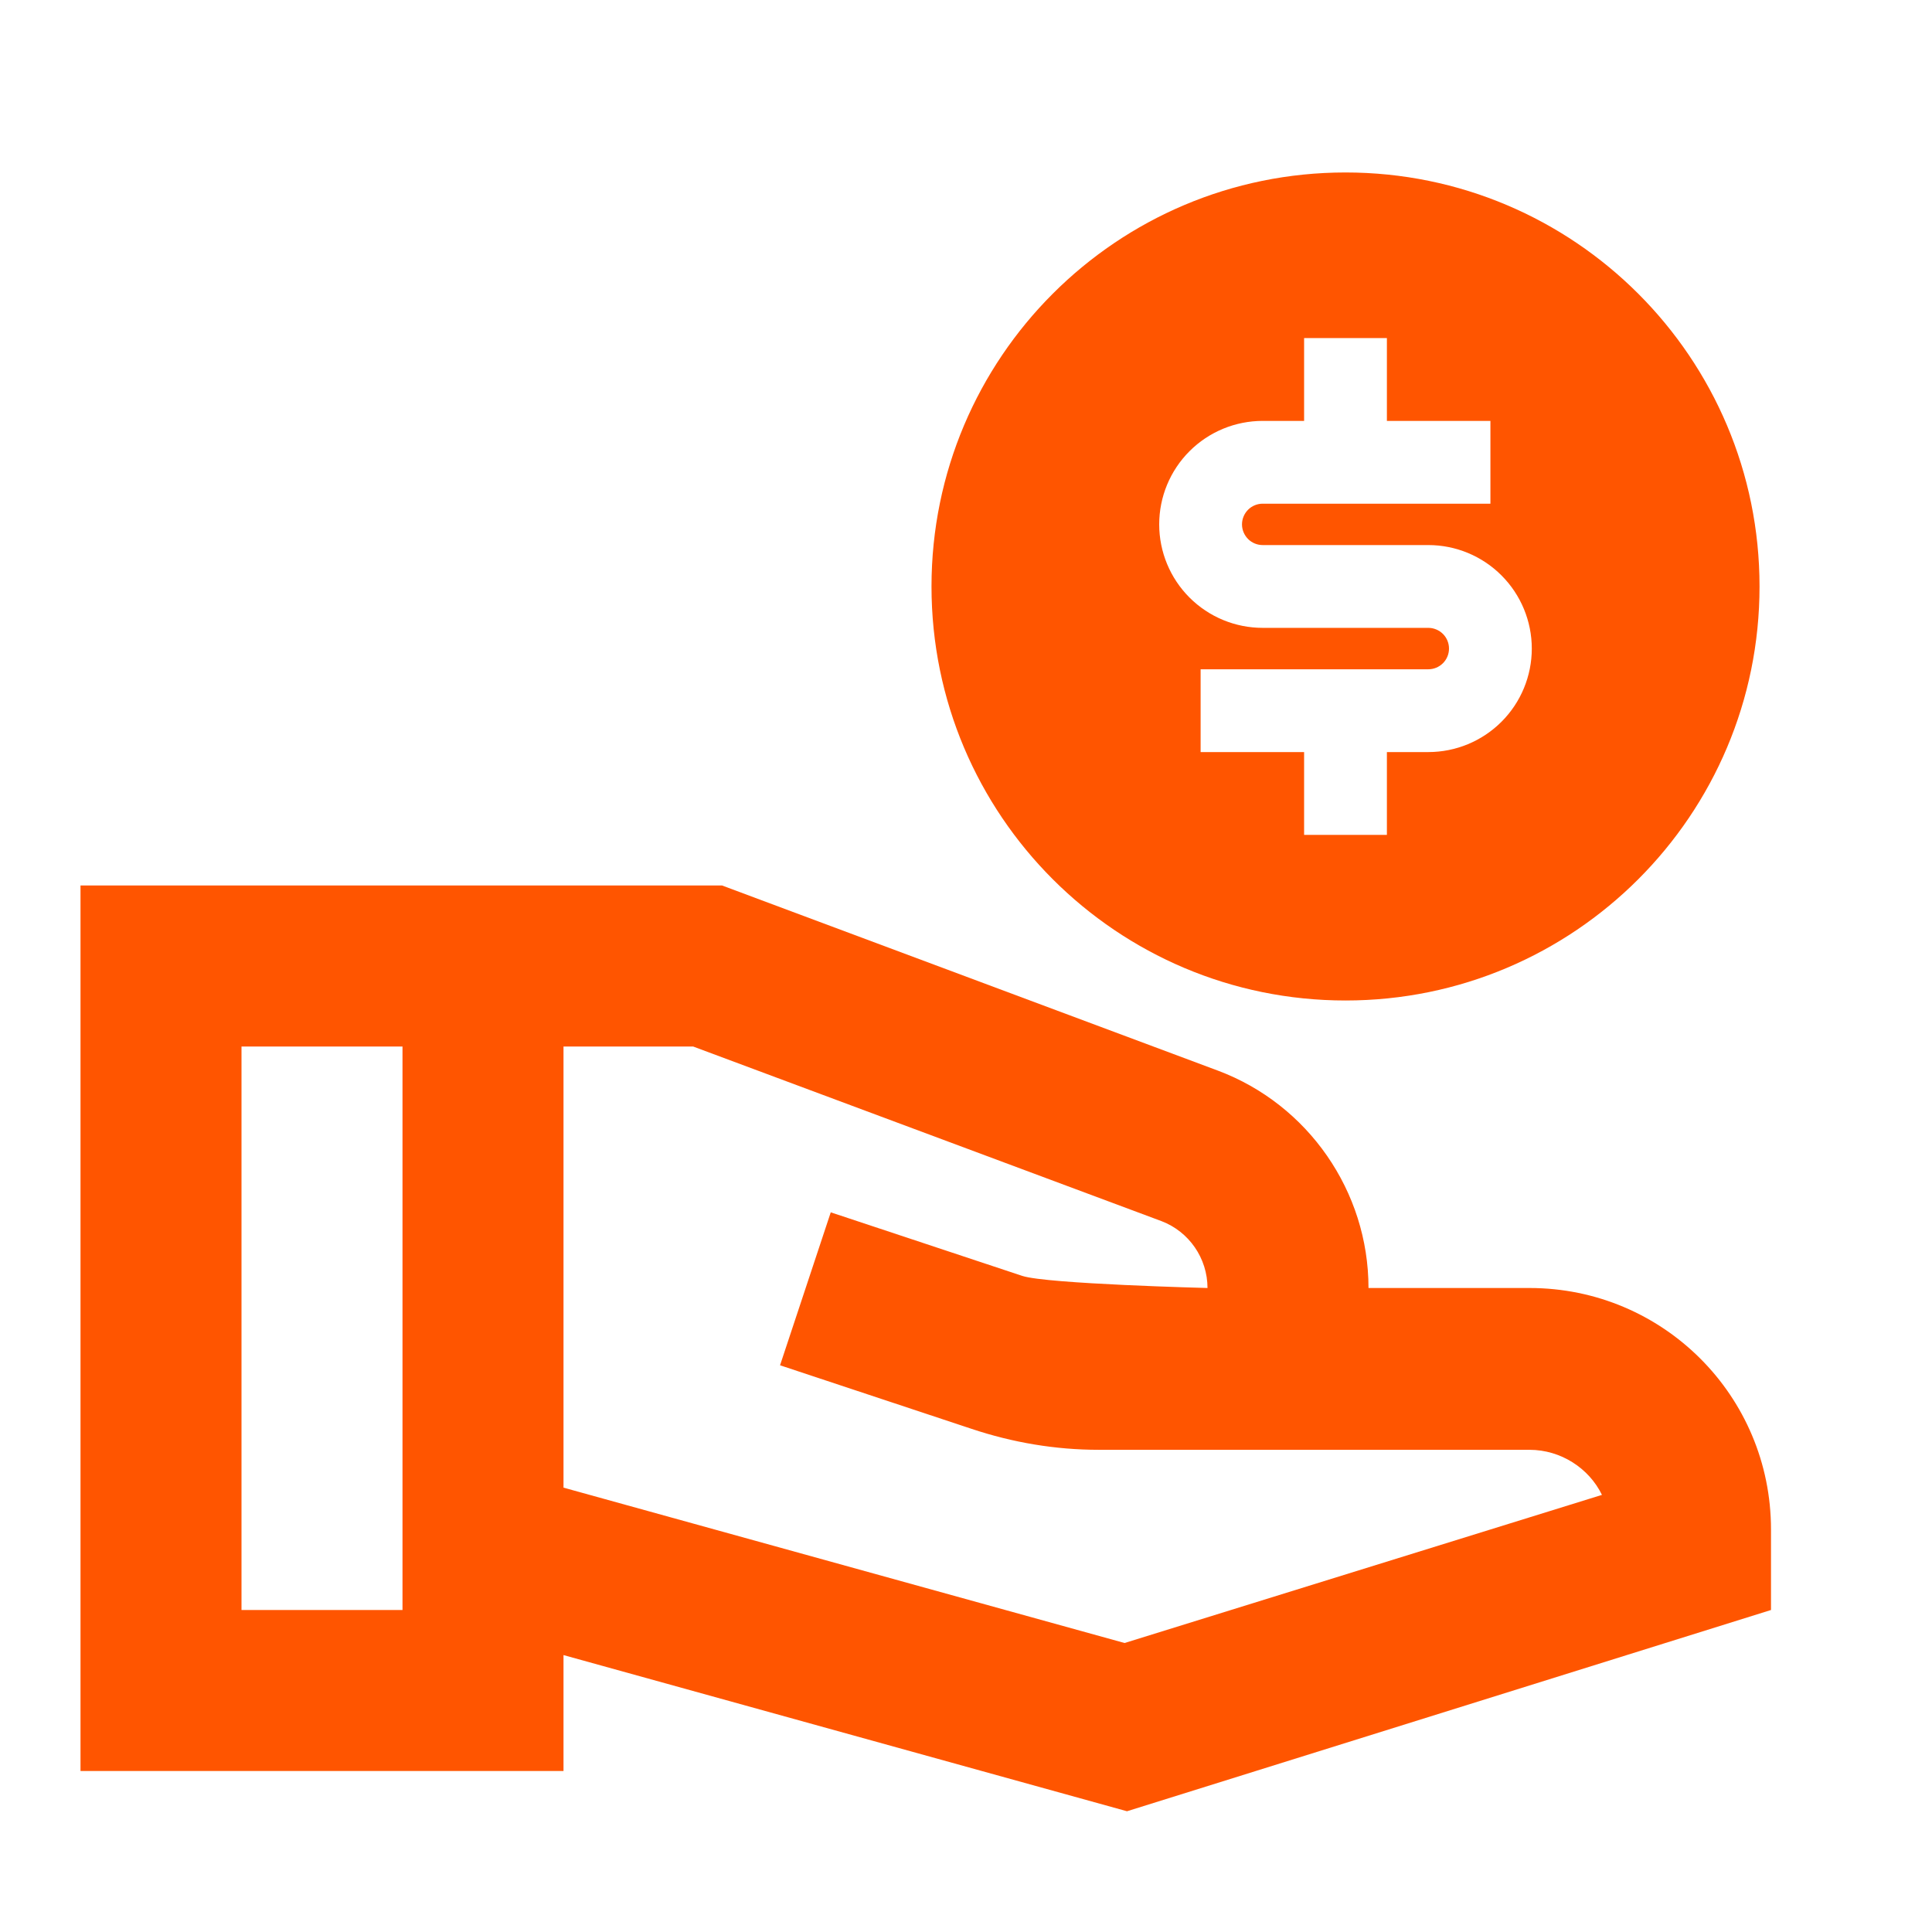 <svg xmlns="http://www.w3.org/2000/svg" width="48" height="48" viewBox="0 0 48 48" fill="none"><path d="M38 32H34C34 29.6 32.5 27.44 30.26 26.6L17.94 22H2V44H14V41.12L28 45L44 40V38C44 34.68 41.32 32 38 32ZM6 40V26H10V40H6ZM27.94 40.82L14 36.96V26H17.22L28.86 30.34C29.54 30.6 30 31.26 30 32C30 32 26.02 31.9 25.4 31.7L20.64 30.12L19.38 33.92L24.14 35.5C25.16 35.84 26.22 36.02 27.3 36.02H38C38.78 36.02 39.48 36.48 39.8 37.14L27.94 40.82Z" fill="#FF5500"></path><path d="M33.429 24.857C27.748 24.857 23.143 20.252 23.143 14.571C23.143 8.89 27.748 4.285 33.429 4.285C39.11 4.285 43.715 8.89 43.715 14.571C43.715 20.252 39.11 24.857 33.429 24.857ZM29.829 16.628V18.685H32.4V20.742H34.457V18.685H35.486C36.168 18.685 36.822 18.414 37.304 17.932C37.786 17.45 38.057 16.796 38.057 16.114C38.057 15.432 37.786 14.778 37.304 14.296C36.822 13.813 36.168 13.542 35.486 13.542H31.372C31.235 13.542 31.104 13.488 31.008 13.392C30.912 13.295 30.857 13.164 30.857 13.028C30.857 12.892 30.912 12.761 31.008 12.664C31.104 12.568 31.235 12.514 31.372 12.514H37.029V10.457H34.457V8.399H32.4V10.457H31.372C30.69 10.457 30.036 10.727 29.553 11.21C29.071 11.692 28.8 12.346 28.8 13.028C28.8 13.71 29.071 14.364 29.553 14.846C30.036 15.329 30.69 15.599 31.372 15.599H35.486C35.622 15.599 35.753 15.654 35.85 15.75C35.946 15.847 36 15.977 36 16.114C36 16.25 35.946 16.381 35.85 16.477C35.753 16.574 35.622 16.628 35.486 16.628H29.829Z" fill="#FF5500"></path></svg>